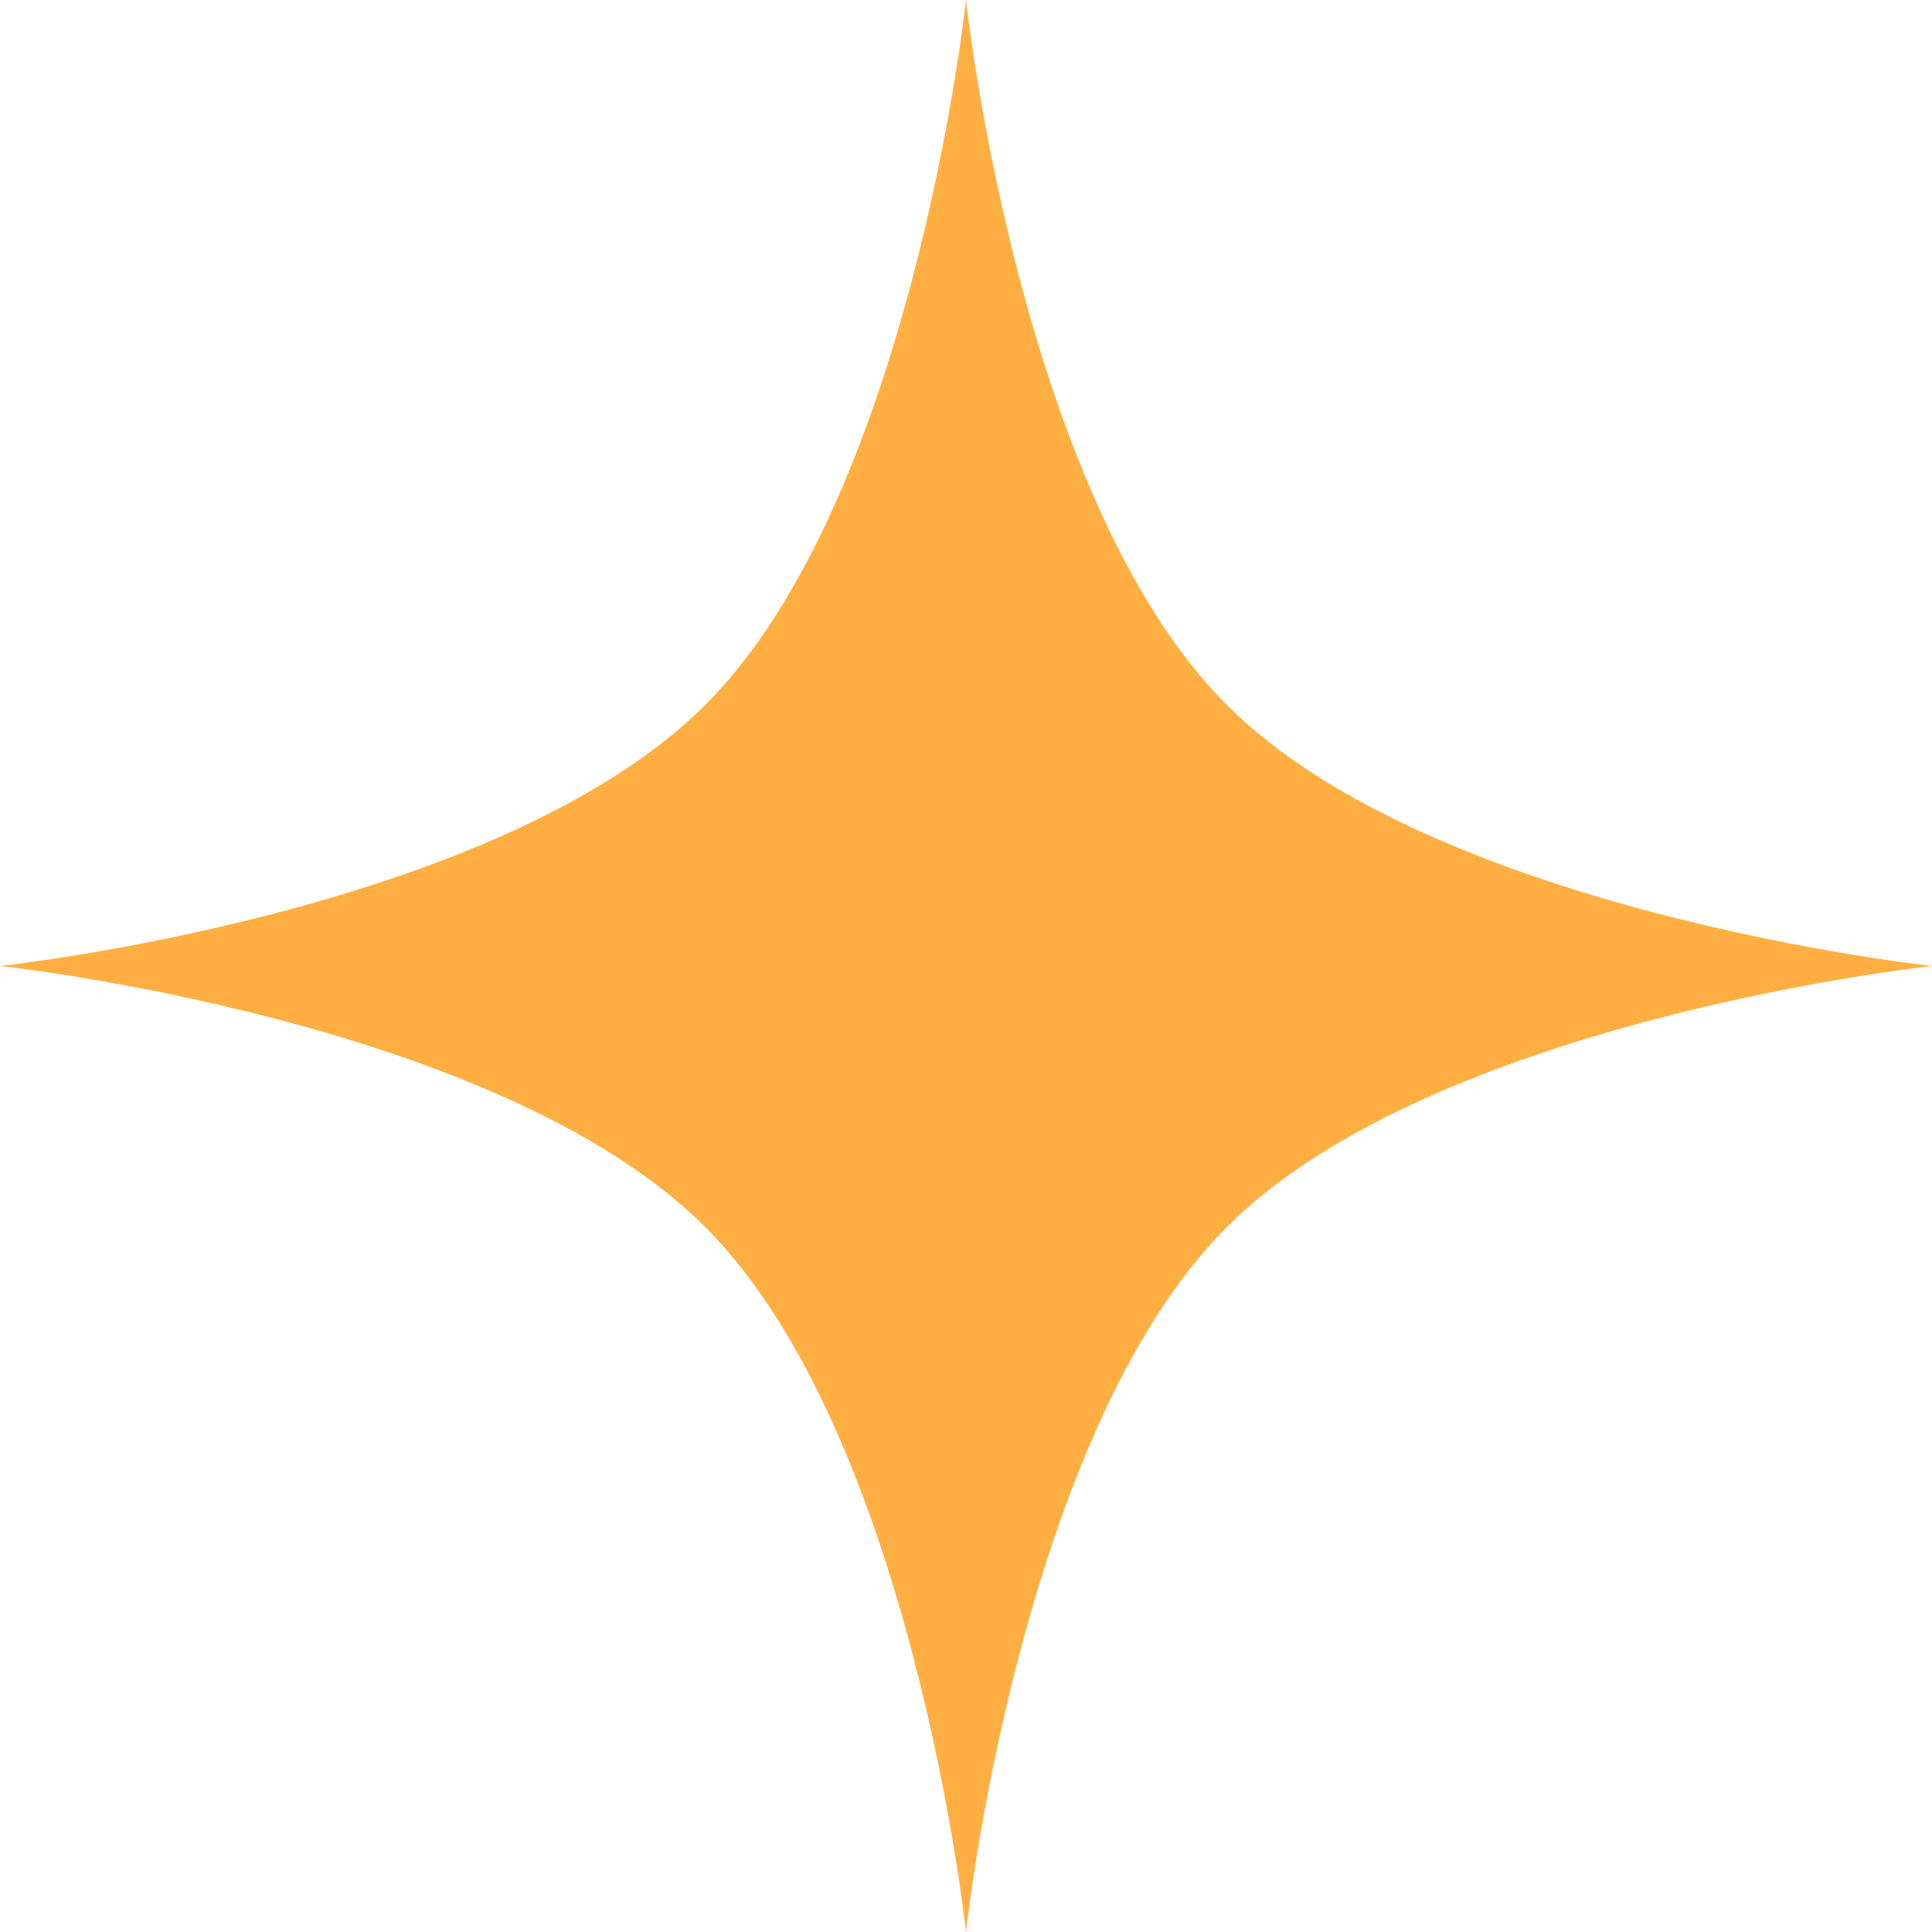 <?xml version="1.0" encoding="UTF-8"?> <svg xmlns="http://www.w3.org/2000/svg" width="21" height="21" viewBox="0 0 21 21" fill="none"> <path d="M10.5 0C10.5 0 11.079 5.407 13.336 7.664C15.593 9.921 21 10.5 21 10.5C21 10.5 15.593 11.079 13.336 13.336C11.079 15.593 10.5 21 10.5 21C10.5 21 9.921 15.593 7.664 13.336C5.407 11.079 0 10.5 0 10.5C0 10.5 5.407 9.921 7.664 7.664C9.921 5.407 10.5 0 10.5 0Z" fill="#FFAF42"></path> </svg> 